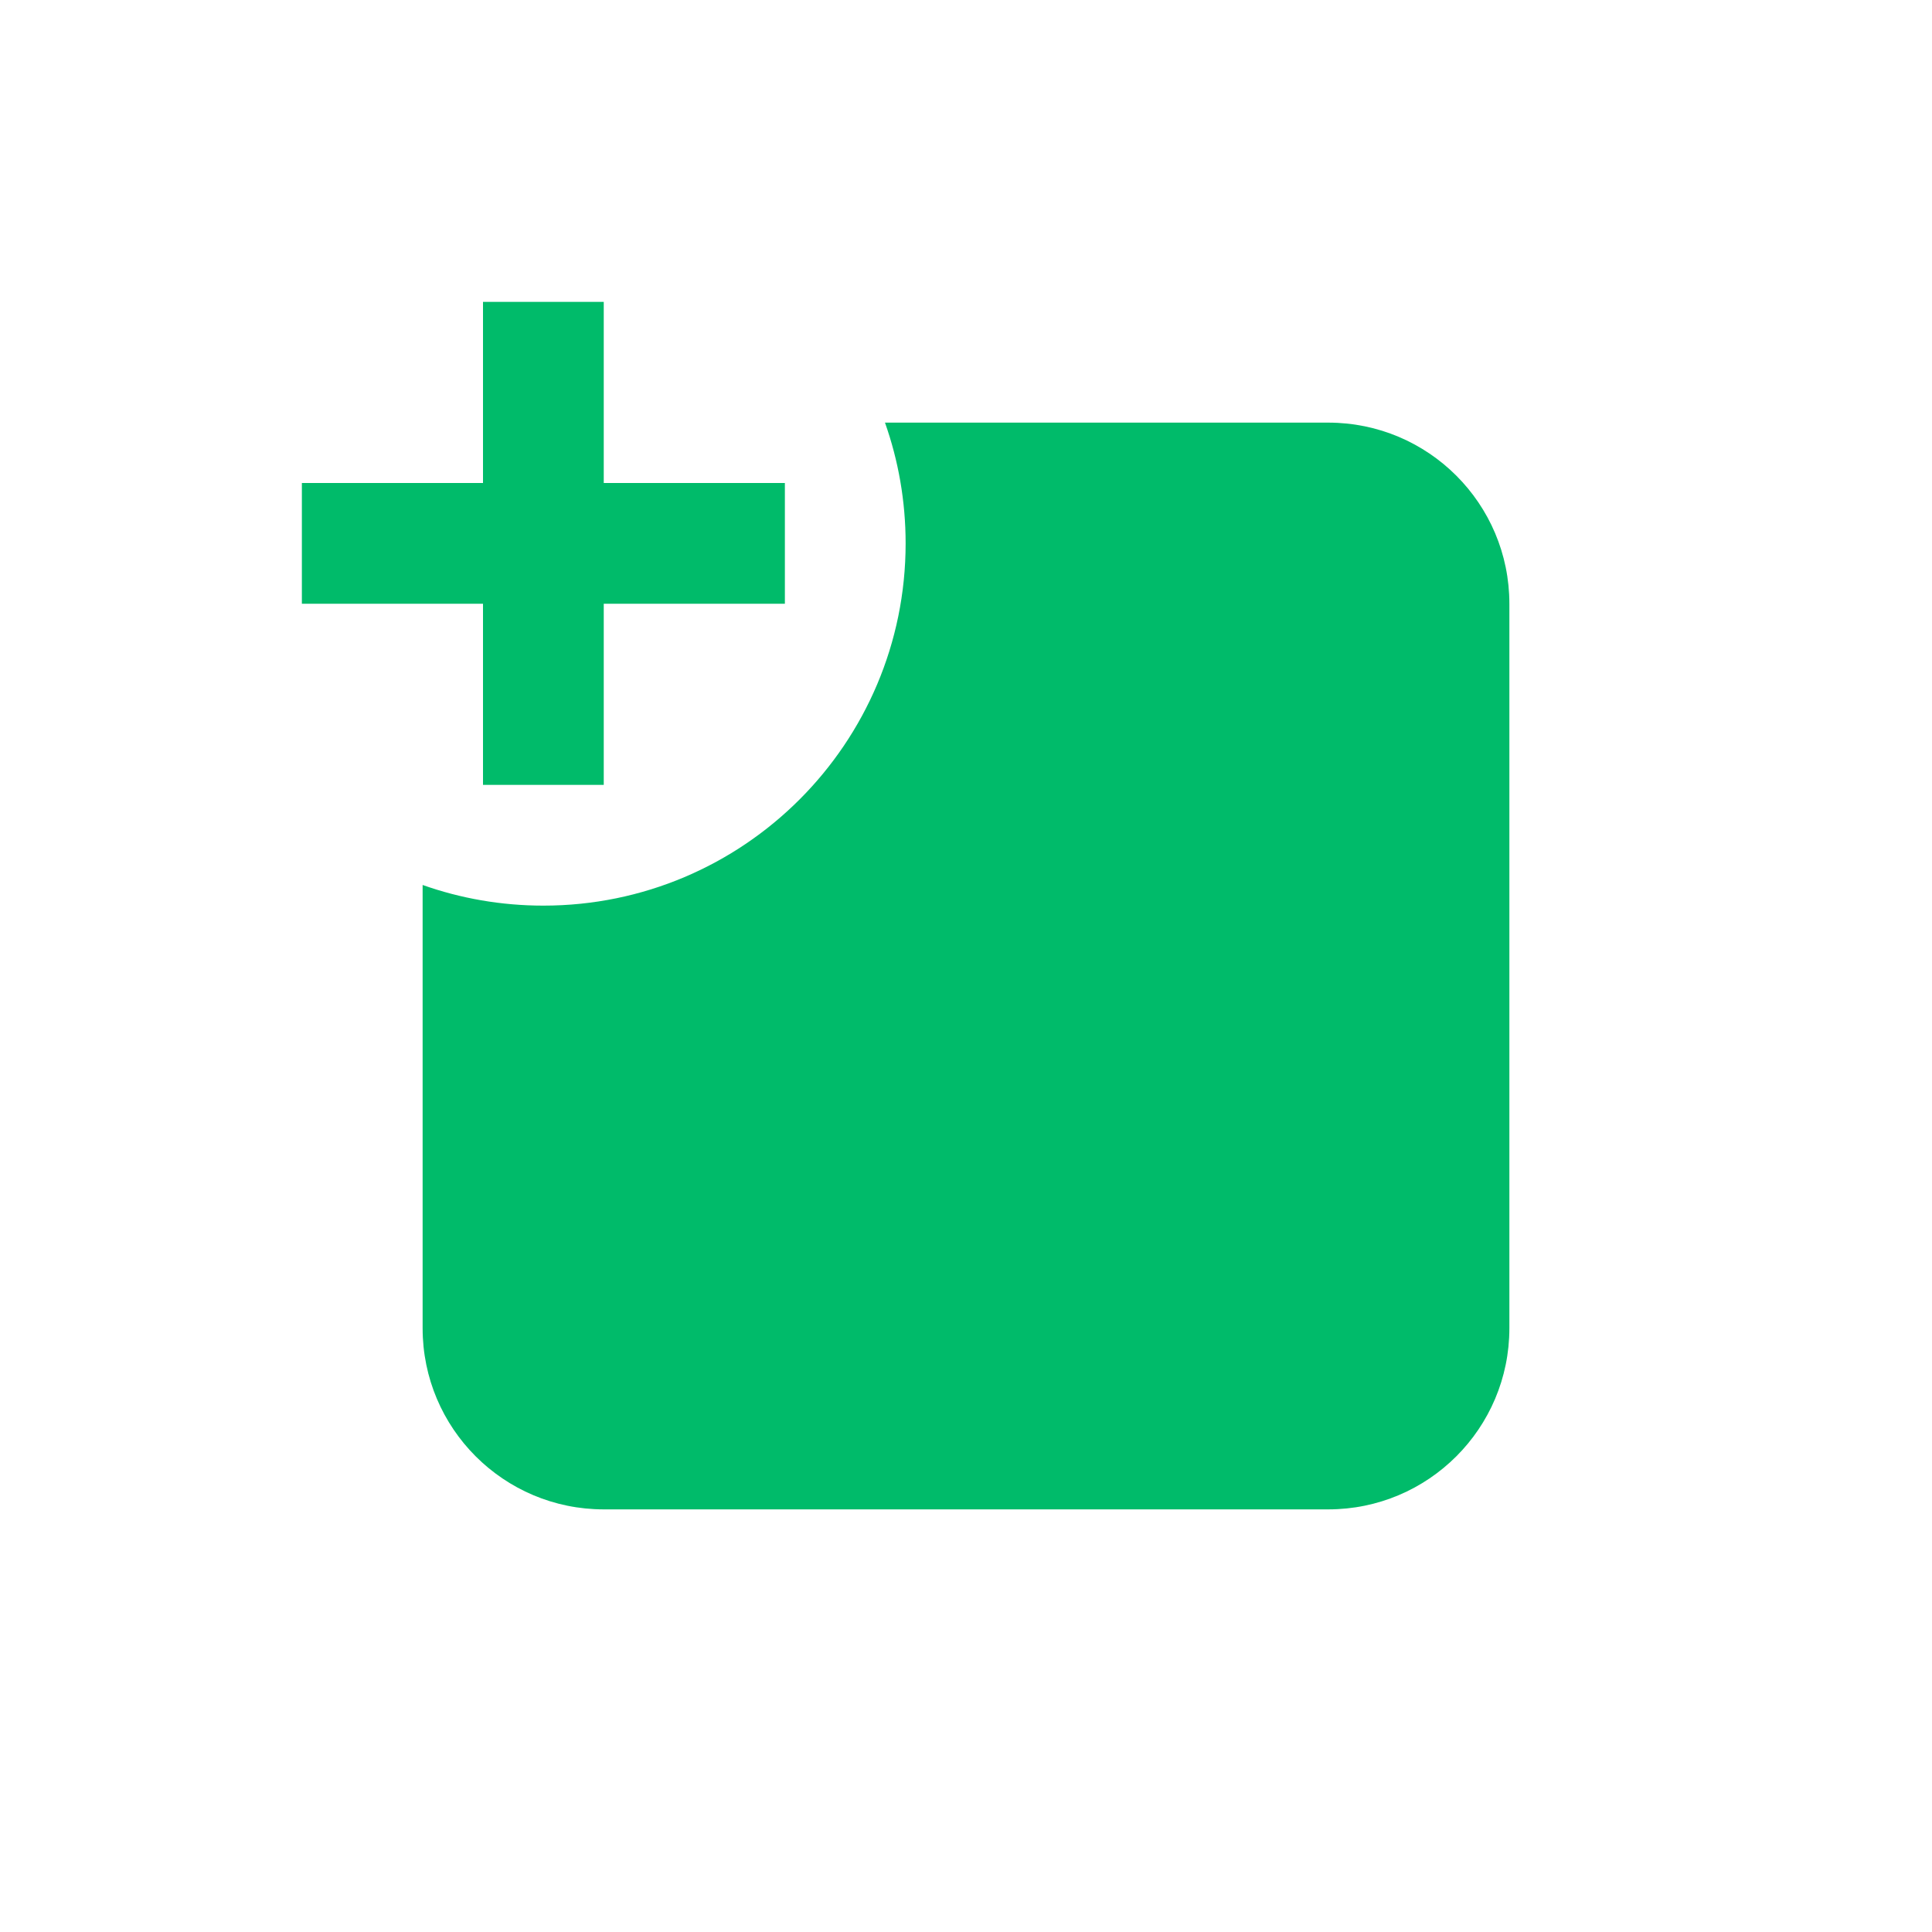 <svg width="64" height="64" viewBox="0 0 64 64" fill="none" xmlns="http://www.w3.org/2000/svg">
<path d="M44 14C47.314 14 50 16.686 50 20V44C50 47.314 47.314 50 44 50H20C16.686 50 14 47.314 14 44V29.316C15.251 29.759 16.598 30 18 30C24.627 30 30 24.627 30 18C30 16.598 29.759 15.251 29.316 14H44Z" fill="#00BB6A"/>
<path d="M20 10V16H26V20H20V26H16V20H10V16H16V10H20Z" fill="#00BB6A"/>
</svg>
